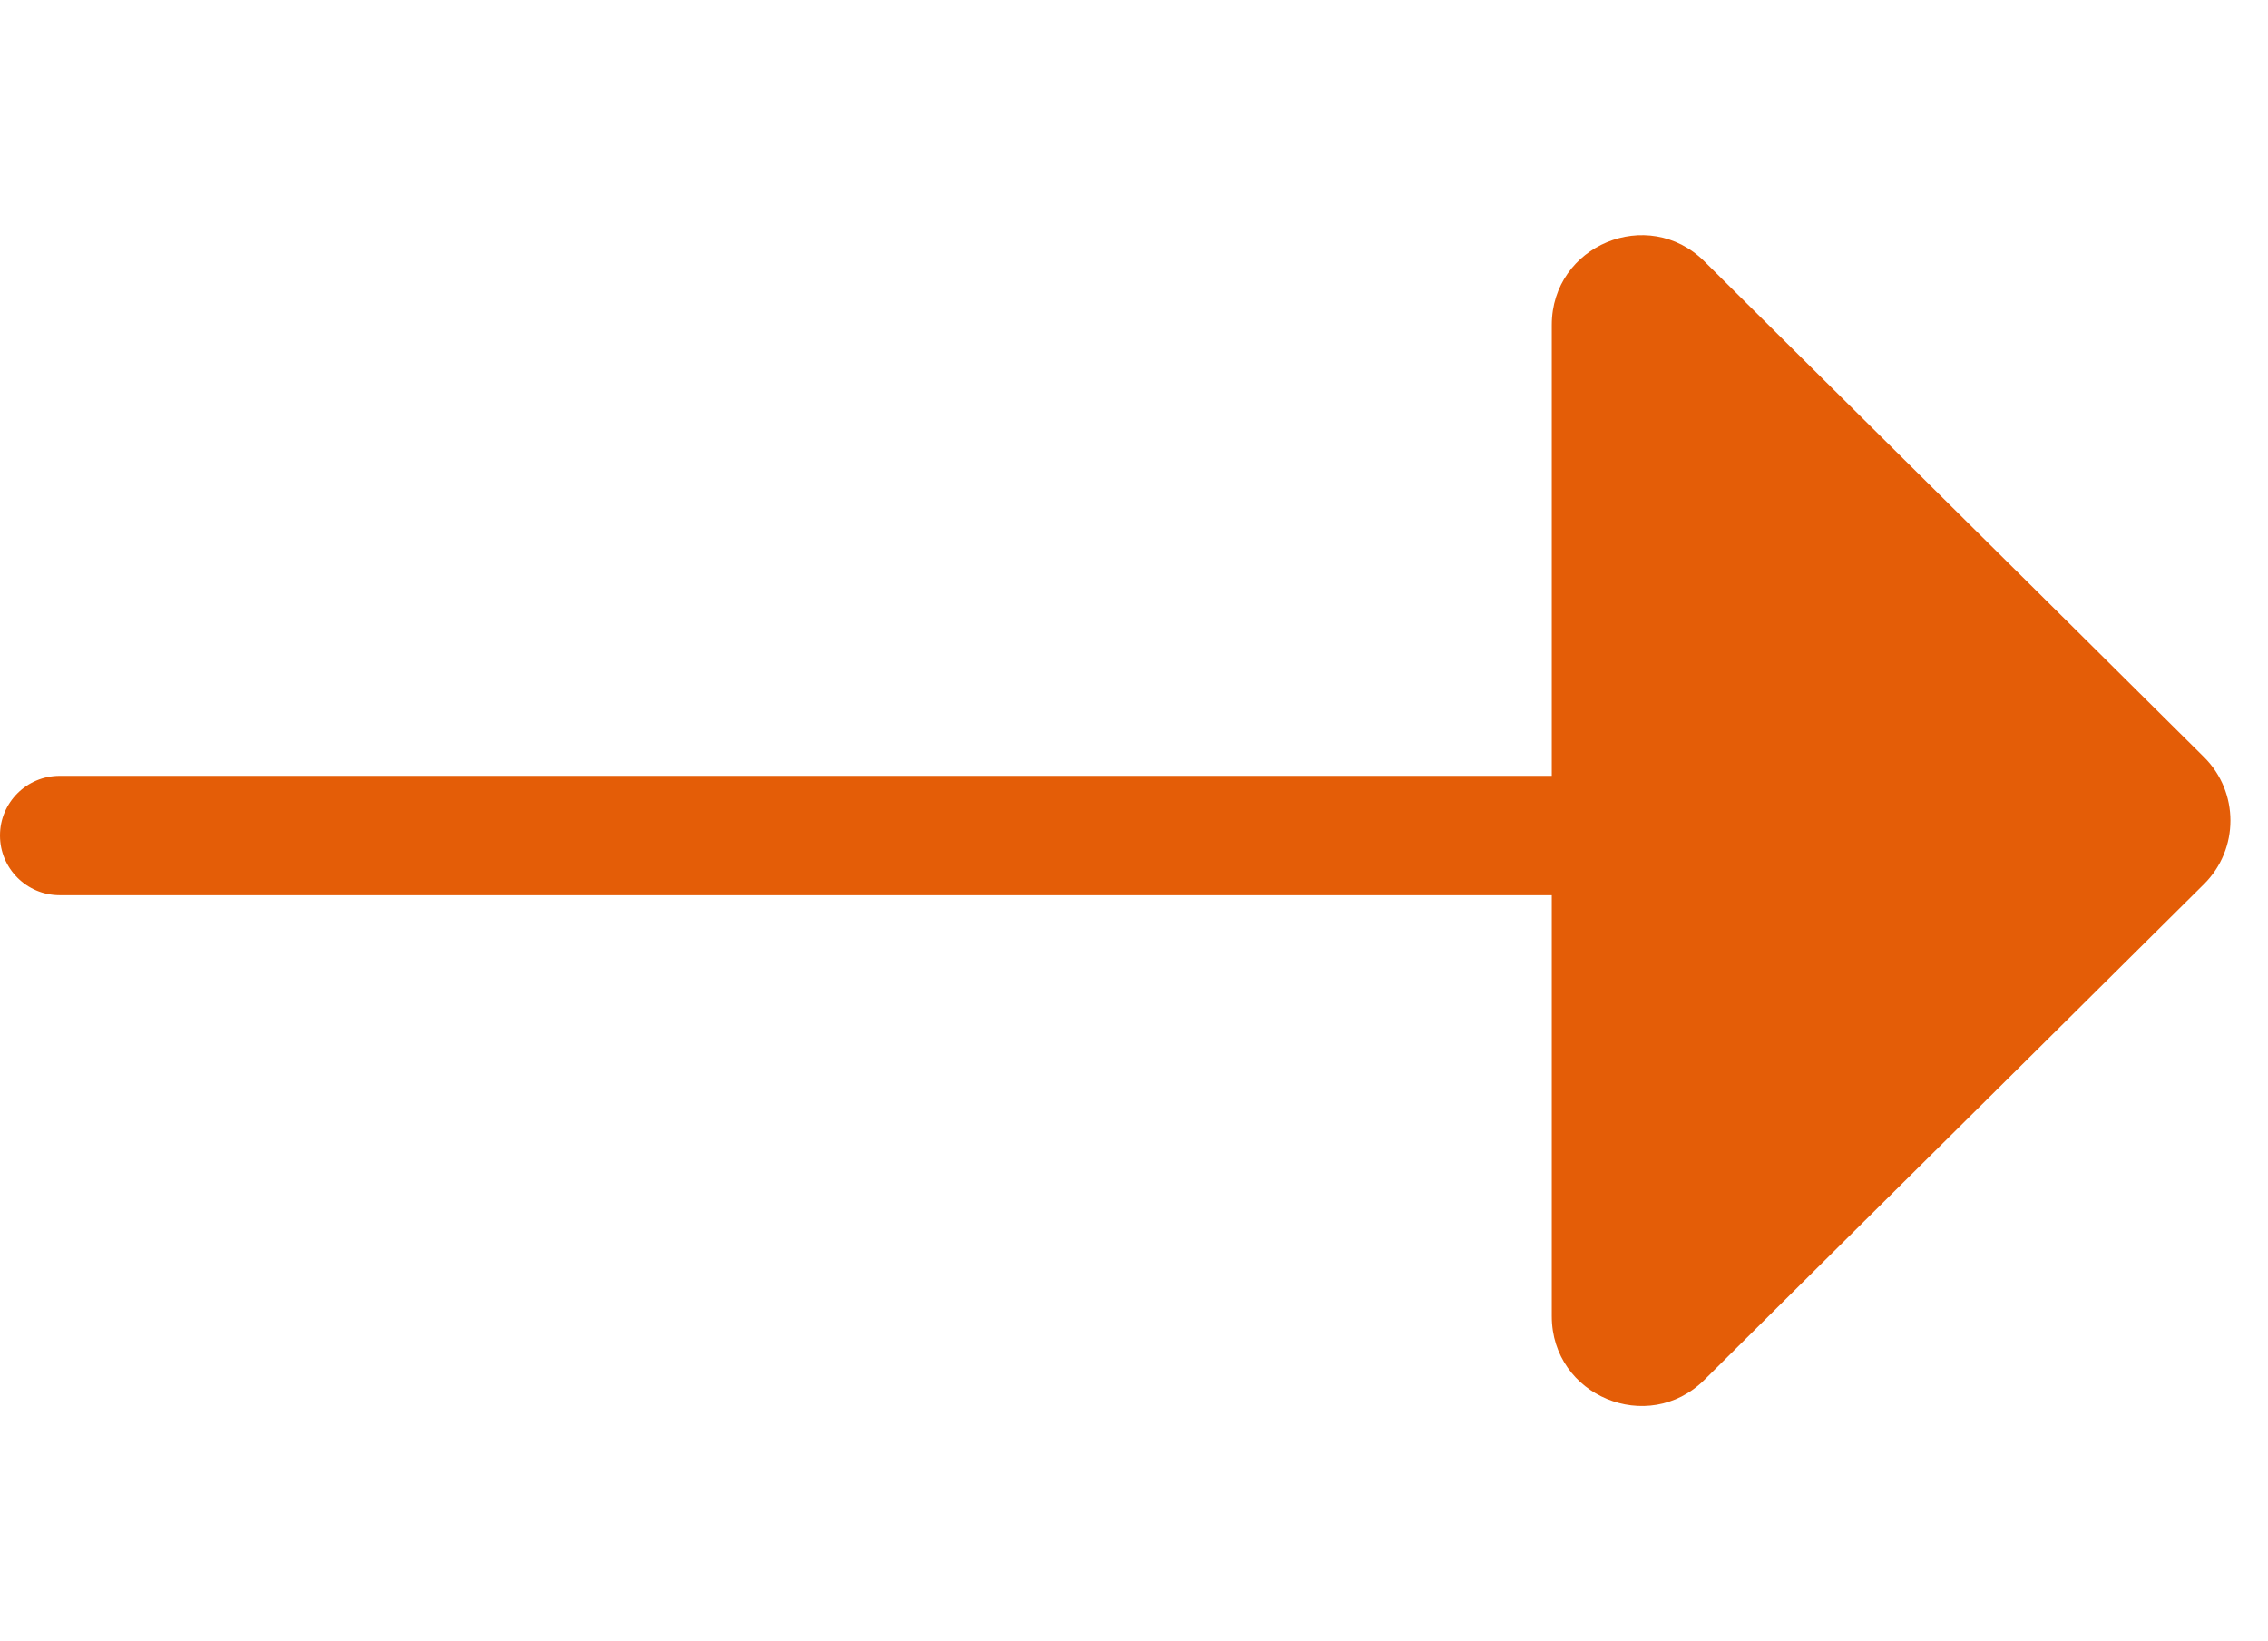 <?xml version="1.0" encoding="UTF-8"?> <svg xmlns="http://www.w3.org/2000/svg" width="76" height="55" viewBox="0 0 76 55" fill="none"><path d="M2 26C0.895 26 0 26.895 0 28C0 29.105 0.895 30 2 30V28V26ZM2 28V30H72V28V26H2V28Z" fill="#E45D07"></path><path d="M73.854 25.37C75.037 26.544 75.037 28.456 73.854 29.63L57.113 46.242C55.22 48.12 52 46.779 52 44.112L52 10.888C52 8.221 55.22 6.879 57.113 8.758L73.854 25.37Z" fill="#E45D07"></path></svg> 
